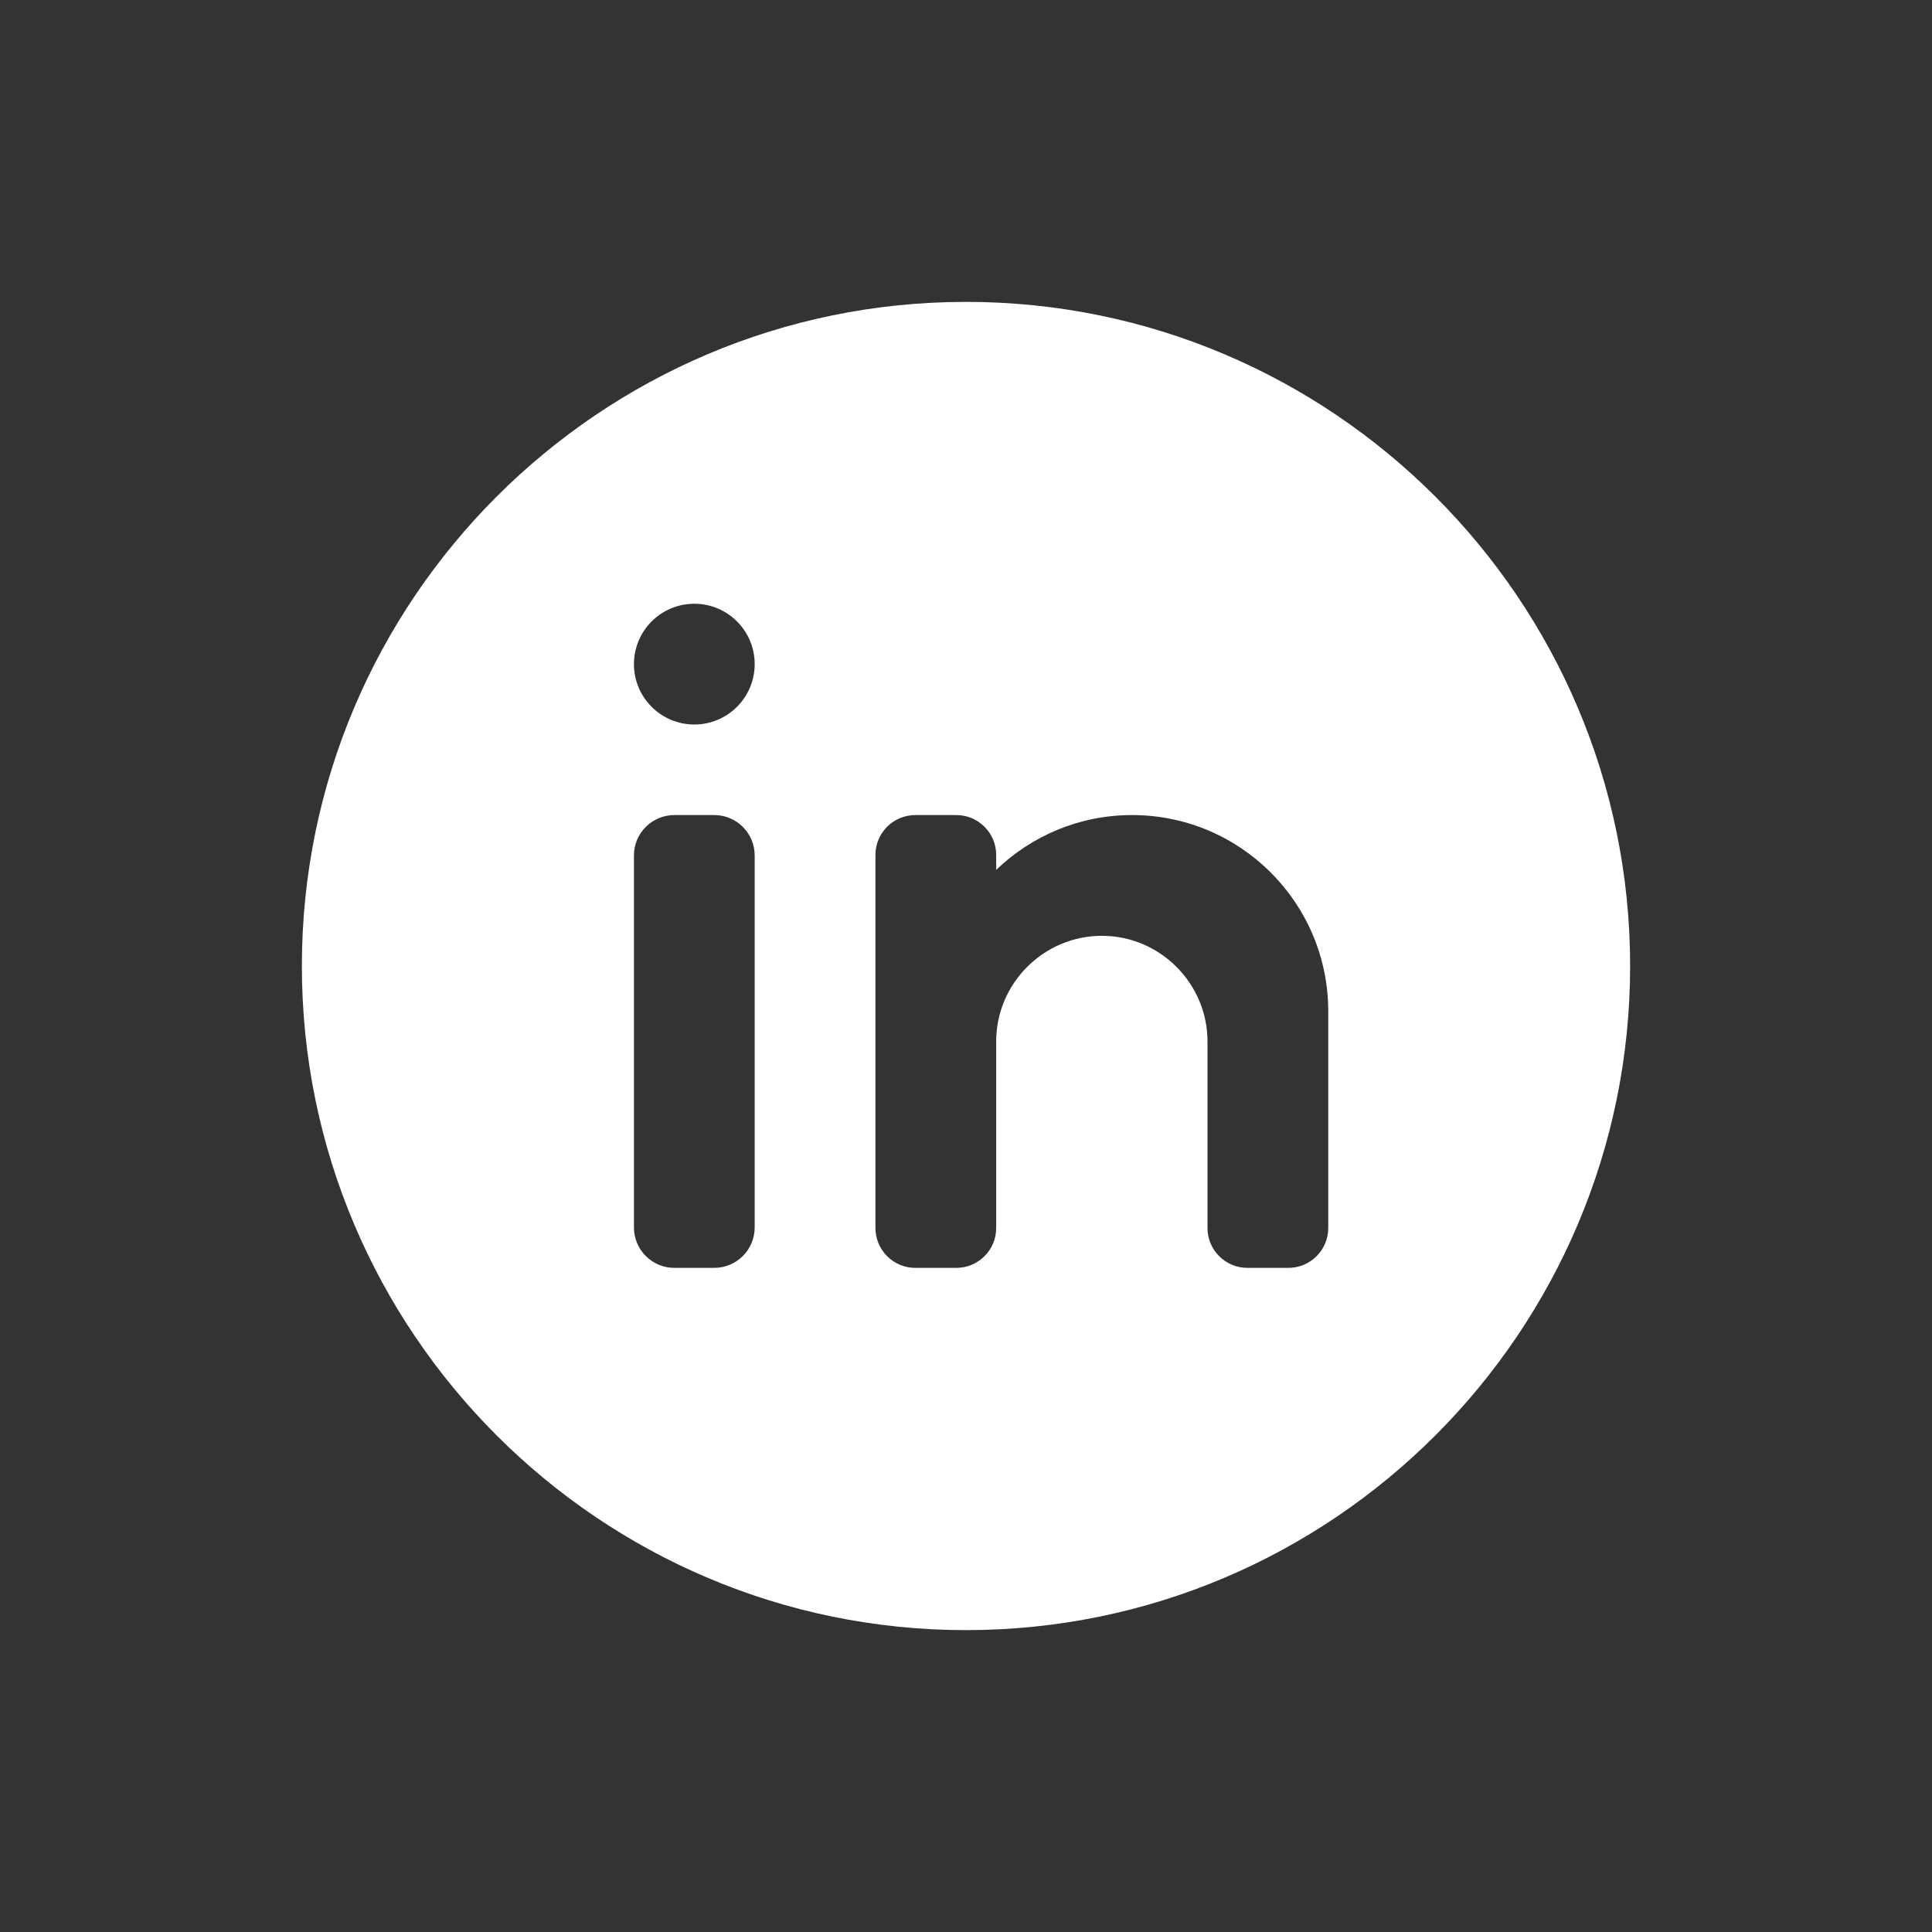 <svg xmlns="http://www.w3.org/2000/svg" xmlns:xlink="http://www.w3.org/1999/xlink" viewBox="0,0,256,256" width="24px" height="24px" fill-rule="nonzero"><rect x="0" y="0" width="256" height="256" fill="#333333" stroke="none"/><g fill="#FFF" fill-rule="nonzero" stroke="none" stroke-width="1" stroke-linecap="butt" stroke-linejoin="miter" stroke-miterlimit="10" stroke-dasharray="" stroke-dashoffset="0" font-family="none" font-weight="none" font-size="none" text-anchor="none" style="mix-blend-mode: normal"><g transform="scale(4,4)"><path d="M32,10c12.131,0 22,9.869 22,22c0,12.131 -9.869,22 -22,22c-12.131,0 -22,-9.869 -22,-22c0,-12.131 9.869,-22 22,-22zM25,40.66c0,-2.847 0,-9.474 0,-12.321c0,-0.739 -0.6,-1.339 -1.339,-1.339c-0.425,0 -0.896,0 -1.321,0c-0.74,0 -1.34,0.6 -1.34,1.339c0,2.847 0,9.474 0,12.321c0,0.74 0.6,1.34 1.339,1.34c0.425,0 0.896,0 1.321,0c0.74,0 1.34,-0.6 1.34,-1.34zM23,24c1.104,0 2,-0.896 2,-2c0,-1.104 -0.896,-2 -2,-2c-1.104,0 -2,0.896 -2,2c0,1.104 0.896,2 2,2zM44,40.679c0,-2.388 0,-7.179 0,-7.179c0,-3.59 -2.91,-6.5 -6.5,-6.5c-1.748,0 -3.332,0.694 -4.5,1.816v-0.495c0,-0.729 -0.592,-1.321 -1.321,-1.321c-0.436,0 -0.921,0 -1.357,0c-0.73,0 -1.322,0.592 -1.322,1.321c0,2.843 0,9.514 0,12.357c0,0.73 0.592,1.322 1.321,1.322c0.436,0 0.921,0 1.357,0c0.73,0 1.322,-0.592 1.322,-1.321c0,-2.153 0,-6.179 0,-6.179c0,-1.925 1.575,-3.5 3.5,-3.5c1.925,0 3.5,1.575 3.5,3.5v6.179c0,0.729 0.592,1.321 1.321,1.321c0.436,0 0.921,0 1.357,0c0.73,0 1.322,-0.592 1.322,-1.321z"></path></g></g></svg>